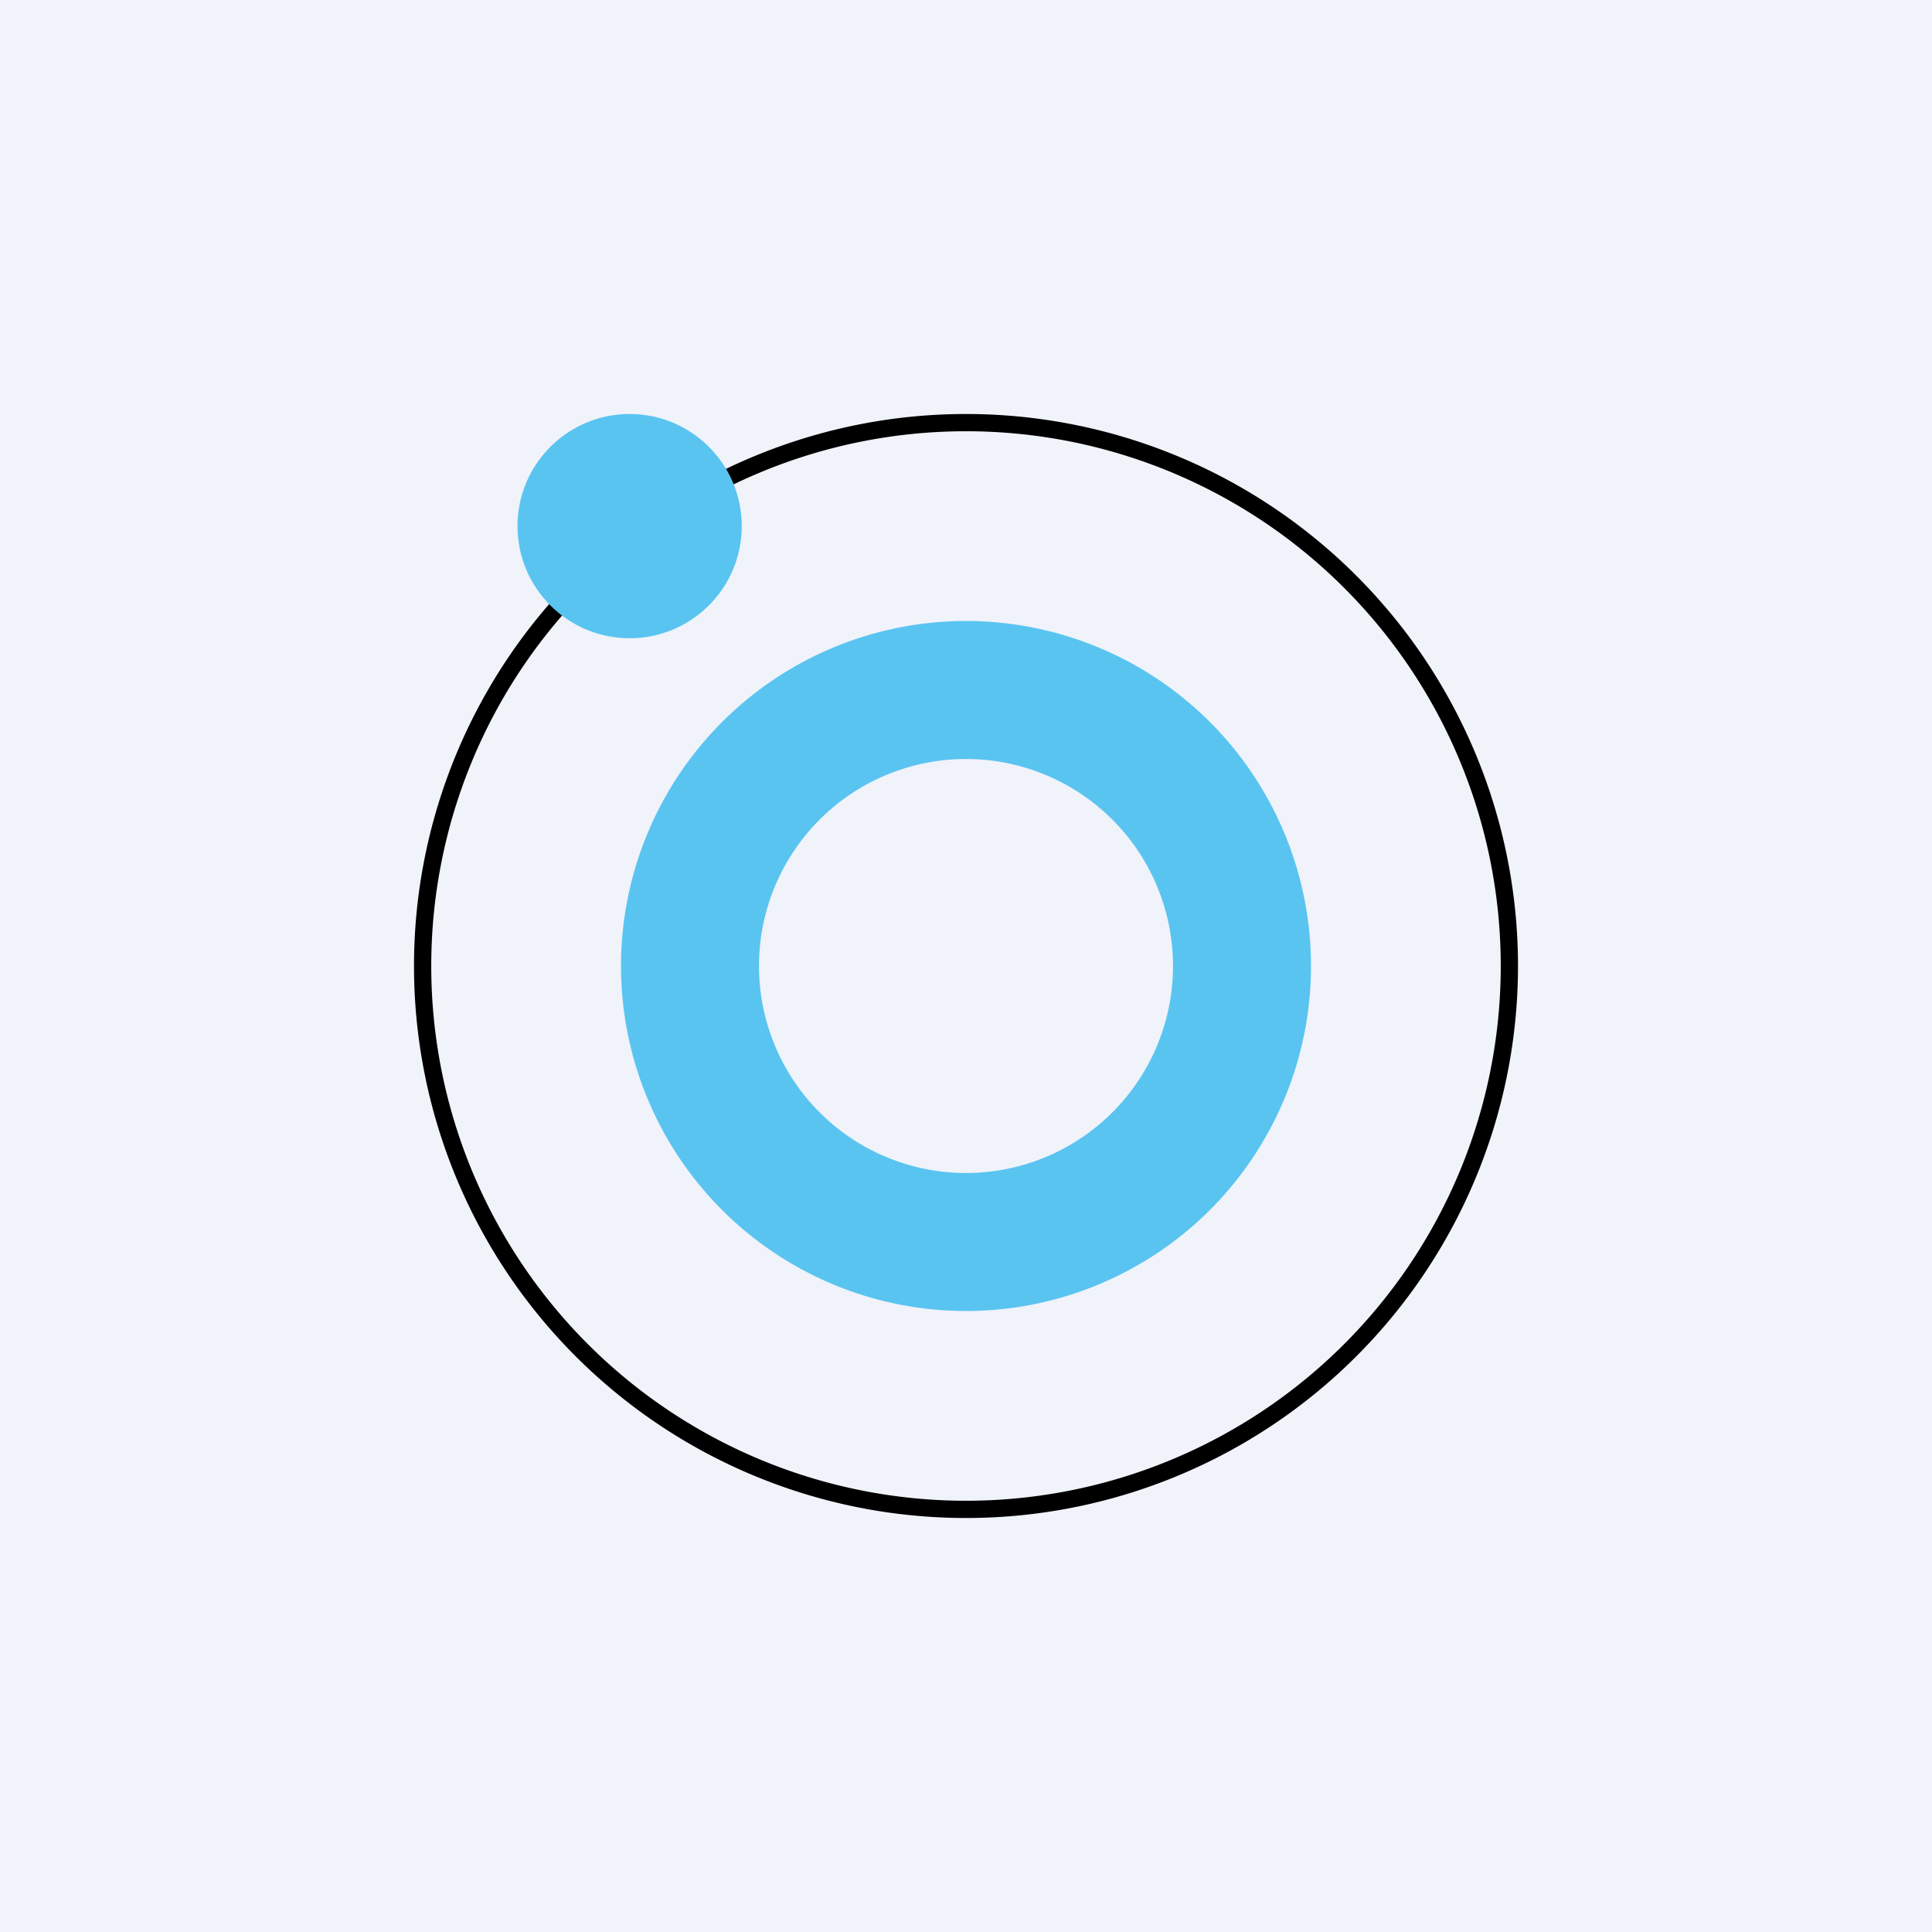 <!-- by TradingView --><svg width="56" height="56" viewBox="0 0 56 56" xmlns="http://www.w3.org/2000/svg"><path fill="#F0F3FA" d="M0 0h56v56H0z"/><path fill-rule="evenodd" d="M28 44a16 16 0 1 0 0-32 16 16 0 0 0 0 32Zm0-.5a15.5 15.5 0 1 0 0-31 15.5 15.5 0 0 0 0 31Z"/><path fill-rule="evenodd" d="M28 38a10 10 0 1 0 0-20 10 10 0 0 0 0 20Zm0-4a6 6 0 1 0 0-12 6 6 0 0 0 0 12Z" fill="#5AC4F1"/><circle cx="18.25" cy="15.25" fill="#5AC4F1" r="3.25"/></svg>